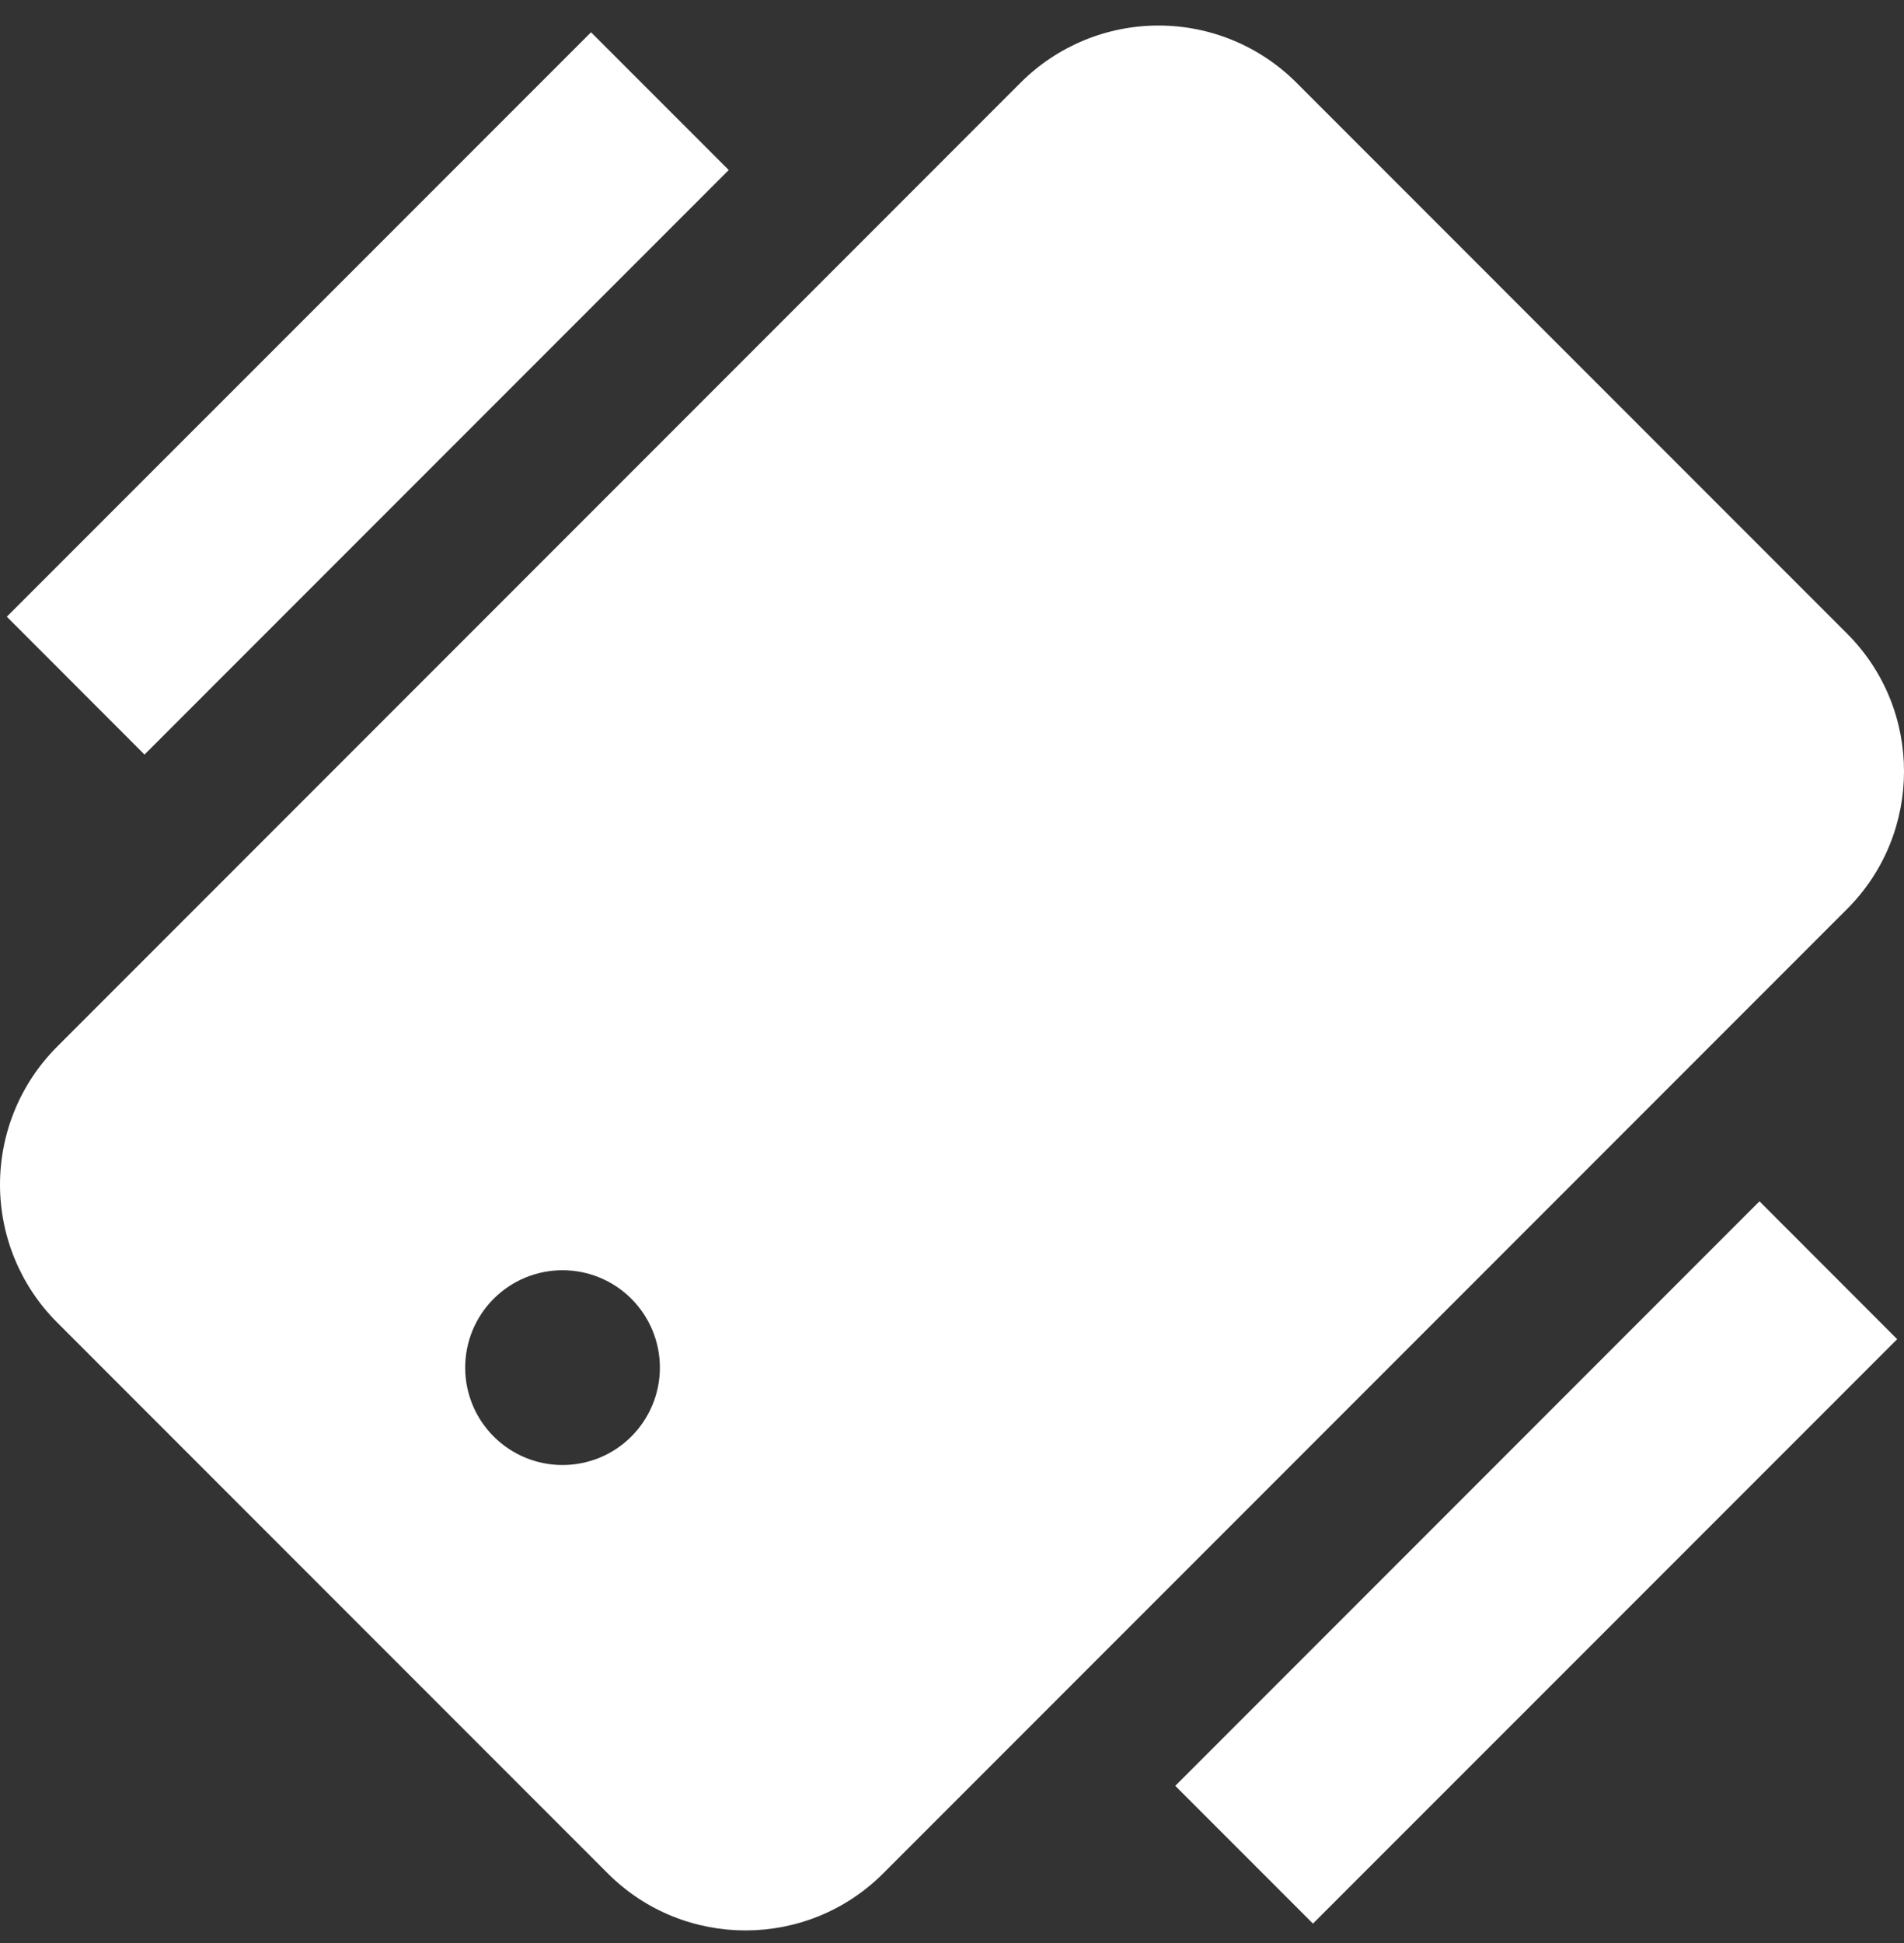 <svg width="50" height="51" viewBox="0 0 50 51" fill="none" xmlns="http://www.w3.org/2000/svg">
<rect x="0" y="0" width="50" height="51" fill="#333333" stroke="none"/>
<path id="Vector" d="M34.039 2.164C33.079 1.207 31.779 0.67 30.424 0.67C29.068 0.67 27.768 1.207 26.808 2.164L1.496 27.477C0.538 28.436 0 29.737 0 31.093C0 32.449 0.538 33.749 1.496 34.708L15.961 49.174C16.958 50.171 18.268 50.67 19.577 50.67C20.886 50.67 22.195 50.171 23.192 49.174L48.504 23.861C50.499 21.869 50.499 18.622 48.504 16.63L34.039 2.164ZM16.58 37.705C16.343 37.943 16.061 38.131 15.751 38.26C15.44 38.388 15.108 38.454 14.772 38.454C14.437 38.454 14.104 38.388 13.794 38.26C13.484 38.131 13.202 37.943 12.964 37.705C12.727 37.468 12.539 37.186 12.41 36.876C12.282 36.566 12.216 36.233 12.216 35.898C12.216 35.562 12.282 35.229 12.41 34.919C12.539 34.609 12.727 34.327 12.964 34.09C13.444 33.61 14.094 33.341 14.772 33.341C15.45 33.341 16.101 33.61 16.58 34.09C17.059 34.569 17.329 35.219 17.329 35.898C17.329 36.576 17.059 37.226 16.58 37.705ZM34.479 50.491L30.863 46.875L46.205 31.532L49.821 35.151L34.479 50.491ZM15.521 0.847L19.137 4.463L3.795 19.806L0.179 16.187L15.521 0.847Z" fill="white"/>
</svg>
